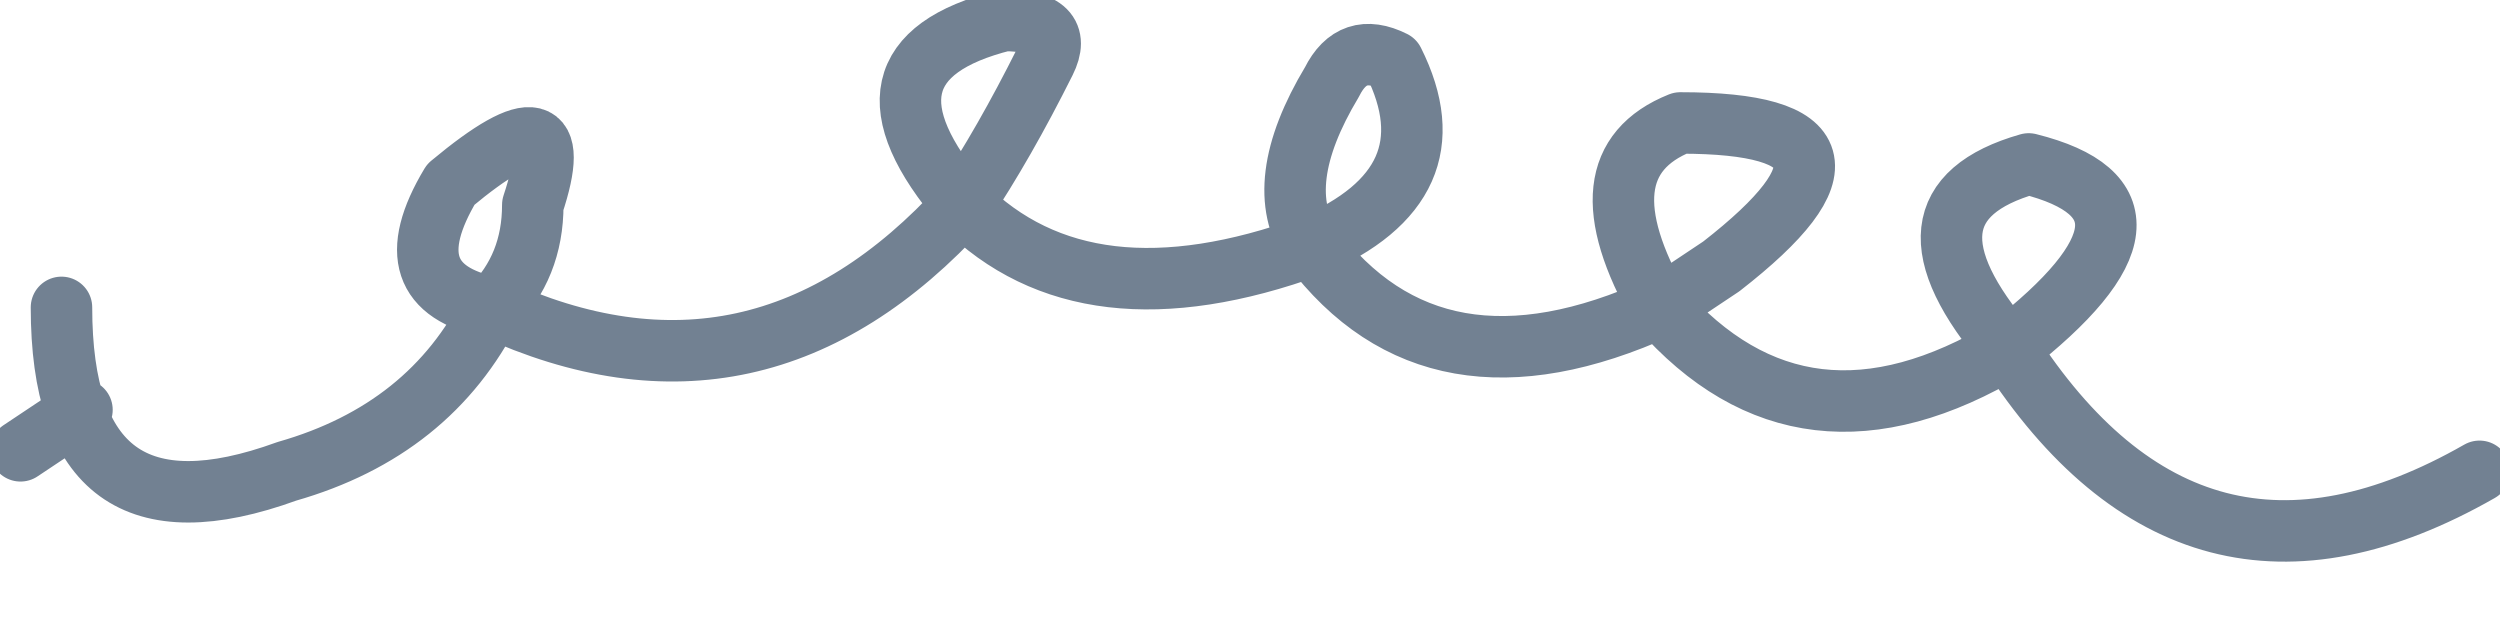 <?xml version="1.0" encoding="UTF-8" standalone="no"?>
<svg xmlns:xlink="http://www.w3.org/1999/xlink" height="1.55px" width="6.1px" xmlns="http://www.w3.org/2000/svg">
  <g transform="matrix(1.0, 0.0, 0.0, 1.0, 2.45, 0.15)">
    <path d="M-2.3 0.6 Q-2.3 1.2 -1.75 1.0 -1.4 0.9 -1.25 0.6 -1.5 0.55 -1.35 0.3 -1.05 0.05 -1.15 0.35 -1.15 0.5 -1.25 0.6 -0.6 0.9 -0.1 0.35 -0.4 0.0 0.0 -0.1 0.15 -0.1 0.1 0.0 0.0 0.2 -0.1 0.35 0.2 0.65 0.75 0.45 0.65 0.3 0.8 0.05 0.85 -0.05 0.95 0.0 1.1 0.3 0.75 0.45 1.05 0.85 1.6 0.6 1.4 0.25 1.65 0.15 2.2 0.15 1.75 0.5 L1.6 0.6 Q1.95 1.0 2.45 0.7 2.15 0.35 2.5 0.25 2.9 0.35 2.45 0.7 2.9 1.4 3.6 1.0 M-2.4 0.95 L-2.25 0.85" fill="none" stroke="#728192" stroke-linecap="round" stroke-linejoin="round" stroke-width="0.15"/>
  </g>
</svg>
